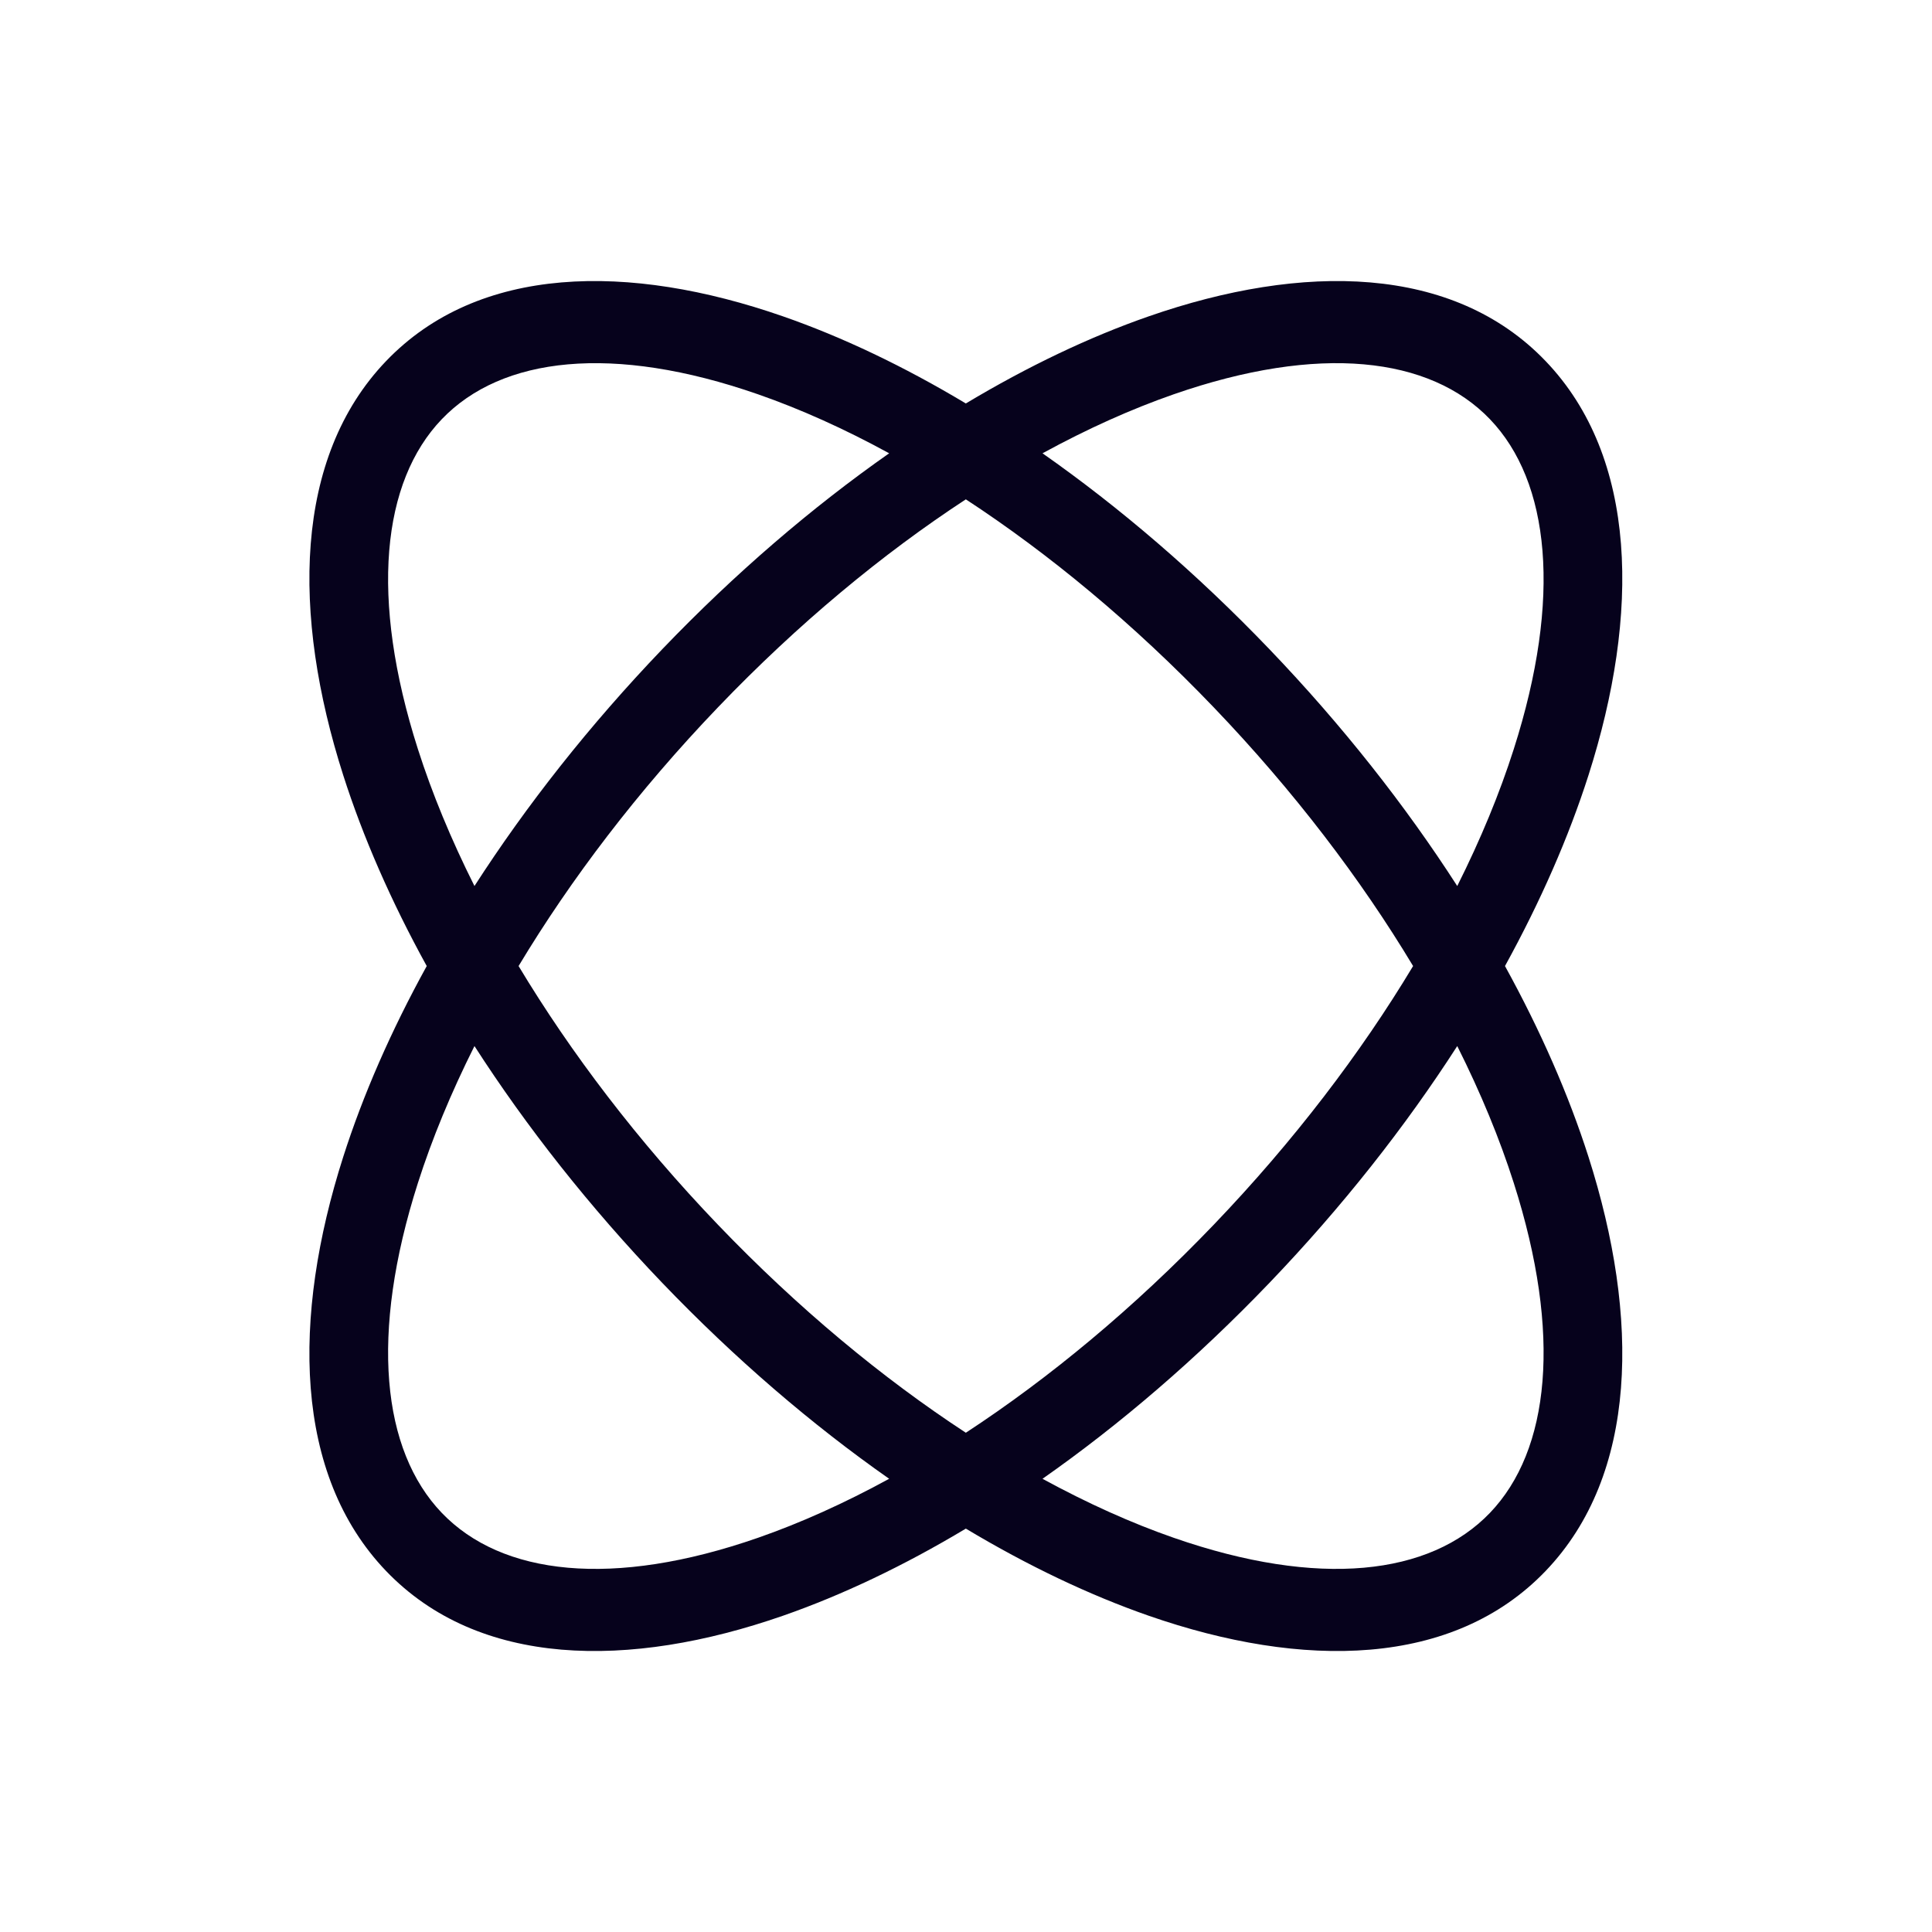 <svg width="48" height="48" viewBox="0 0 48 48" fill="none" xmlns="http://www.w3.org/2000/svg">
<path fill-rule="evenodd" clip-rule="evenodd" d="M10.976 37.587C9.488 36.034 9.179 33.155 10.384 29.387C10.734 28.293 11.204 27.153 11.788 25.989C13.076 27.99 14.643 29.982 16.453 31.872C18.264 33.761 20.173 35.396 22.091 36.74C20.976 37.349 19.883 37.84 18.835 38.205C15.224 39.462 12.464 39.14 10.976 37.587ZM23.996 37.978C22.453 38.903 20.923 39.63 19.454 40.142C15.623 41.476 11.888 41.426 9.592 39.031C7.297 36.636 7.249 32.738 8.528 28.74C9.018 27.207 9.715 25.611 10.602 24.001C9.715 22.39 9.018 20.794 8.528 19.262C7.249 15.264 7.297 11.366 9.592 8.971C11.888 6.575 15.623 6.526 19.454 7.86C20.923 8.371 22.453 9.099 23.996 10.024C25.54 9.099 27.069 8.371 28.538 7.86C32.369 6.526 36.105 6.575 38.4 8.971C40.696 11.366 40.743 15.264 39.465 19.262C38.975 20.794 38.277 22.39 37.391 24.001C38.277 25.611 38.975 27.207 39.465 28.74C40.743 32.738 40.696 36.636 38.4 39.031C36.105 41.426 32.369 41.476 28.538 40.142C27.069 39.63 25.54 38.903 23.996 37.978ZM36.205 25.989C36.789 27.153 37.259 28.293 37.608 29.387C38.813 33.155 38.505 36.034 37.017 37.587C35.528 39.14 32.769 39.462 29.158 38.205C28.11 37.84 27.017 37.349 25.901 36.74C27.819 35.396 29.728 33.761 31.539 31.872C33.35 29.982 34.917 27.99 36.205 25.989ZM35.108 24.001C33.812 26.158 32.148 28.348 30.155 30.428C28.162 32.507 26.063 34.243 23.996 35.596C21.929 34.243 19.83 32.507 17.837 30.428C15.844 28.348 14.181 26.158 12.884 24.001C14.181 21.844 15.844 19.654 17.837 17.574C19.83 15.494 21.929 13.758 23.996 12.406C26.063 13.758 28.162 15.494 30.155 17.574C32.148 19.654 33.812 21.844 35.108 24.001ZM36.205 22.013C36.789 20.849 37.259 19.708 37.608 18.615C38.813 14.847 38.505 11.967 37.017 10.415C35.528 8.861 32.769 8.54 29.158 9.797C28.11 10.162 27.017 10.652 25.901 11.262C27.819 12.606 29.728 14.241 31.539 16.13C33.35 18.02 34.917 20.012 36.205 22.013ZM22.091 11.262C20.976 10.652 19.883 10.162 18.835 9.797C15.224 8.54 12.464 8.862 10.976 10.415C9.488 11.968 9.179 14.847 10.384 18.615C10.734 19.709 11.204 20.849 11.788 22.013C13.076 20.012 14.643 18.02 16.453 16.13C18.264 14.241 20.173 12.606 22.091 11.262Z" fill="#06021C"/>
</svg>
